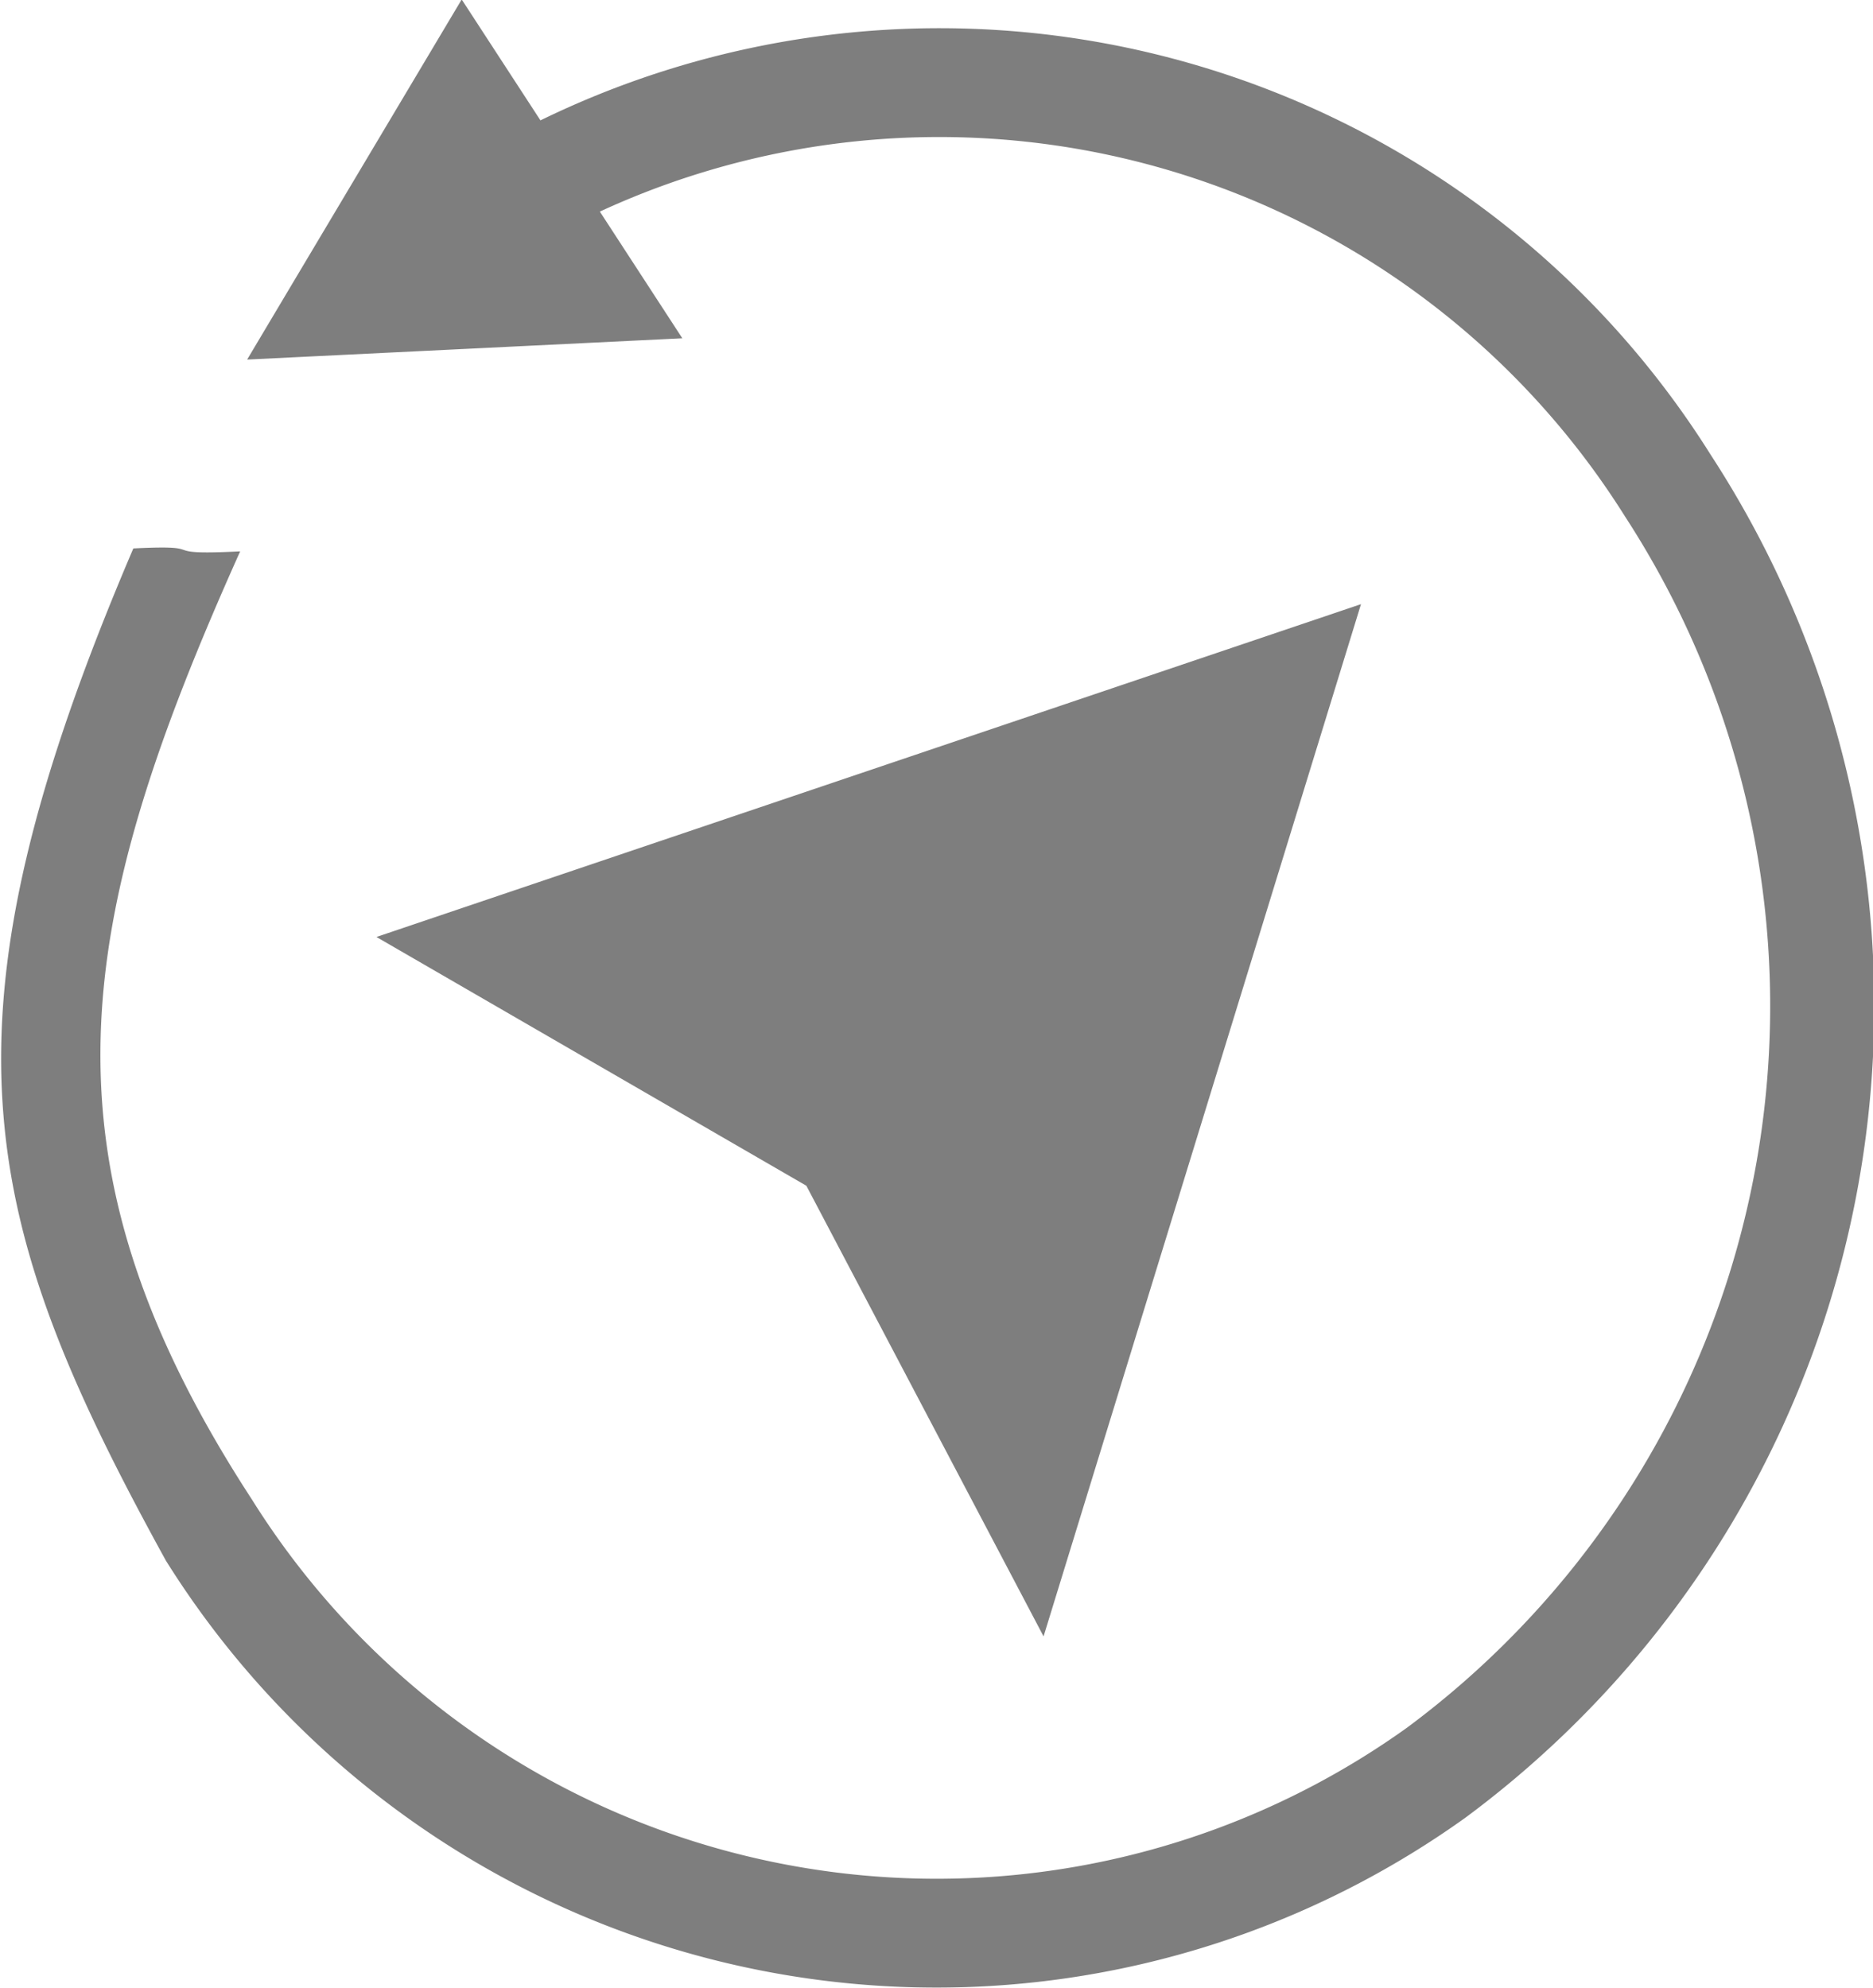 <svg xmlns="http://www.w3.org/2000/svg" xmlns:xlink="http://www.w3.org/1999/xlink" width="31.156" height="33.062" viewBox="0 0 31.156 33.062">
  <defs>
    <style>
      .cls-1 {
        fill: #7e7e7e;
        fill-rule: evenodd;
        filter: url(#filter);
      }
    </style>
    <filter id="filter" x="763.75" y="295.75" width="31.156" height="33.062" filterUnits="userSpaceOnUse">
      <feFlood result="flood" flood-color="#131313"/>
      <feComposite result="composite" operator="in" in2="SourceGraphic"/>
      <feBlend result="blend" in2="SourceGraphic"/>
    </filter>
  </defs>
  <path class="cls-1" d="M772.74,297.752l-1.31-2.011c-0.522.876-3.053,5.122-3.569,5.989l7.239-.354-1.372-2.107a13.467,13.467,0,0,1,17.052,5.069,14.94,14.94,0,0,1-3.625,20.145,13.438,13.438,0,0,1-19.218-3.8c-3.683-5.656-2.953-9.609-.192-15.763-1.485.073-.416-0.117-1.777-0.049-3.387,7.923-2.589,11.142.541,16.833a15.116,15.116,0,0,0,21.62,4.274,16.8,16.8,0,0,0,4.078-22.663A15.143,15.143,0,0,0,772.74,297.752Zm-2.728,13.581,16.377-5.535-5.28,17.167-3.946-7.495Z" transform="translate(-763.75 -295.75)"/>
</svg>

